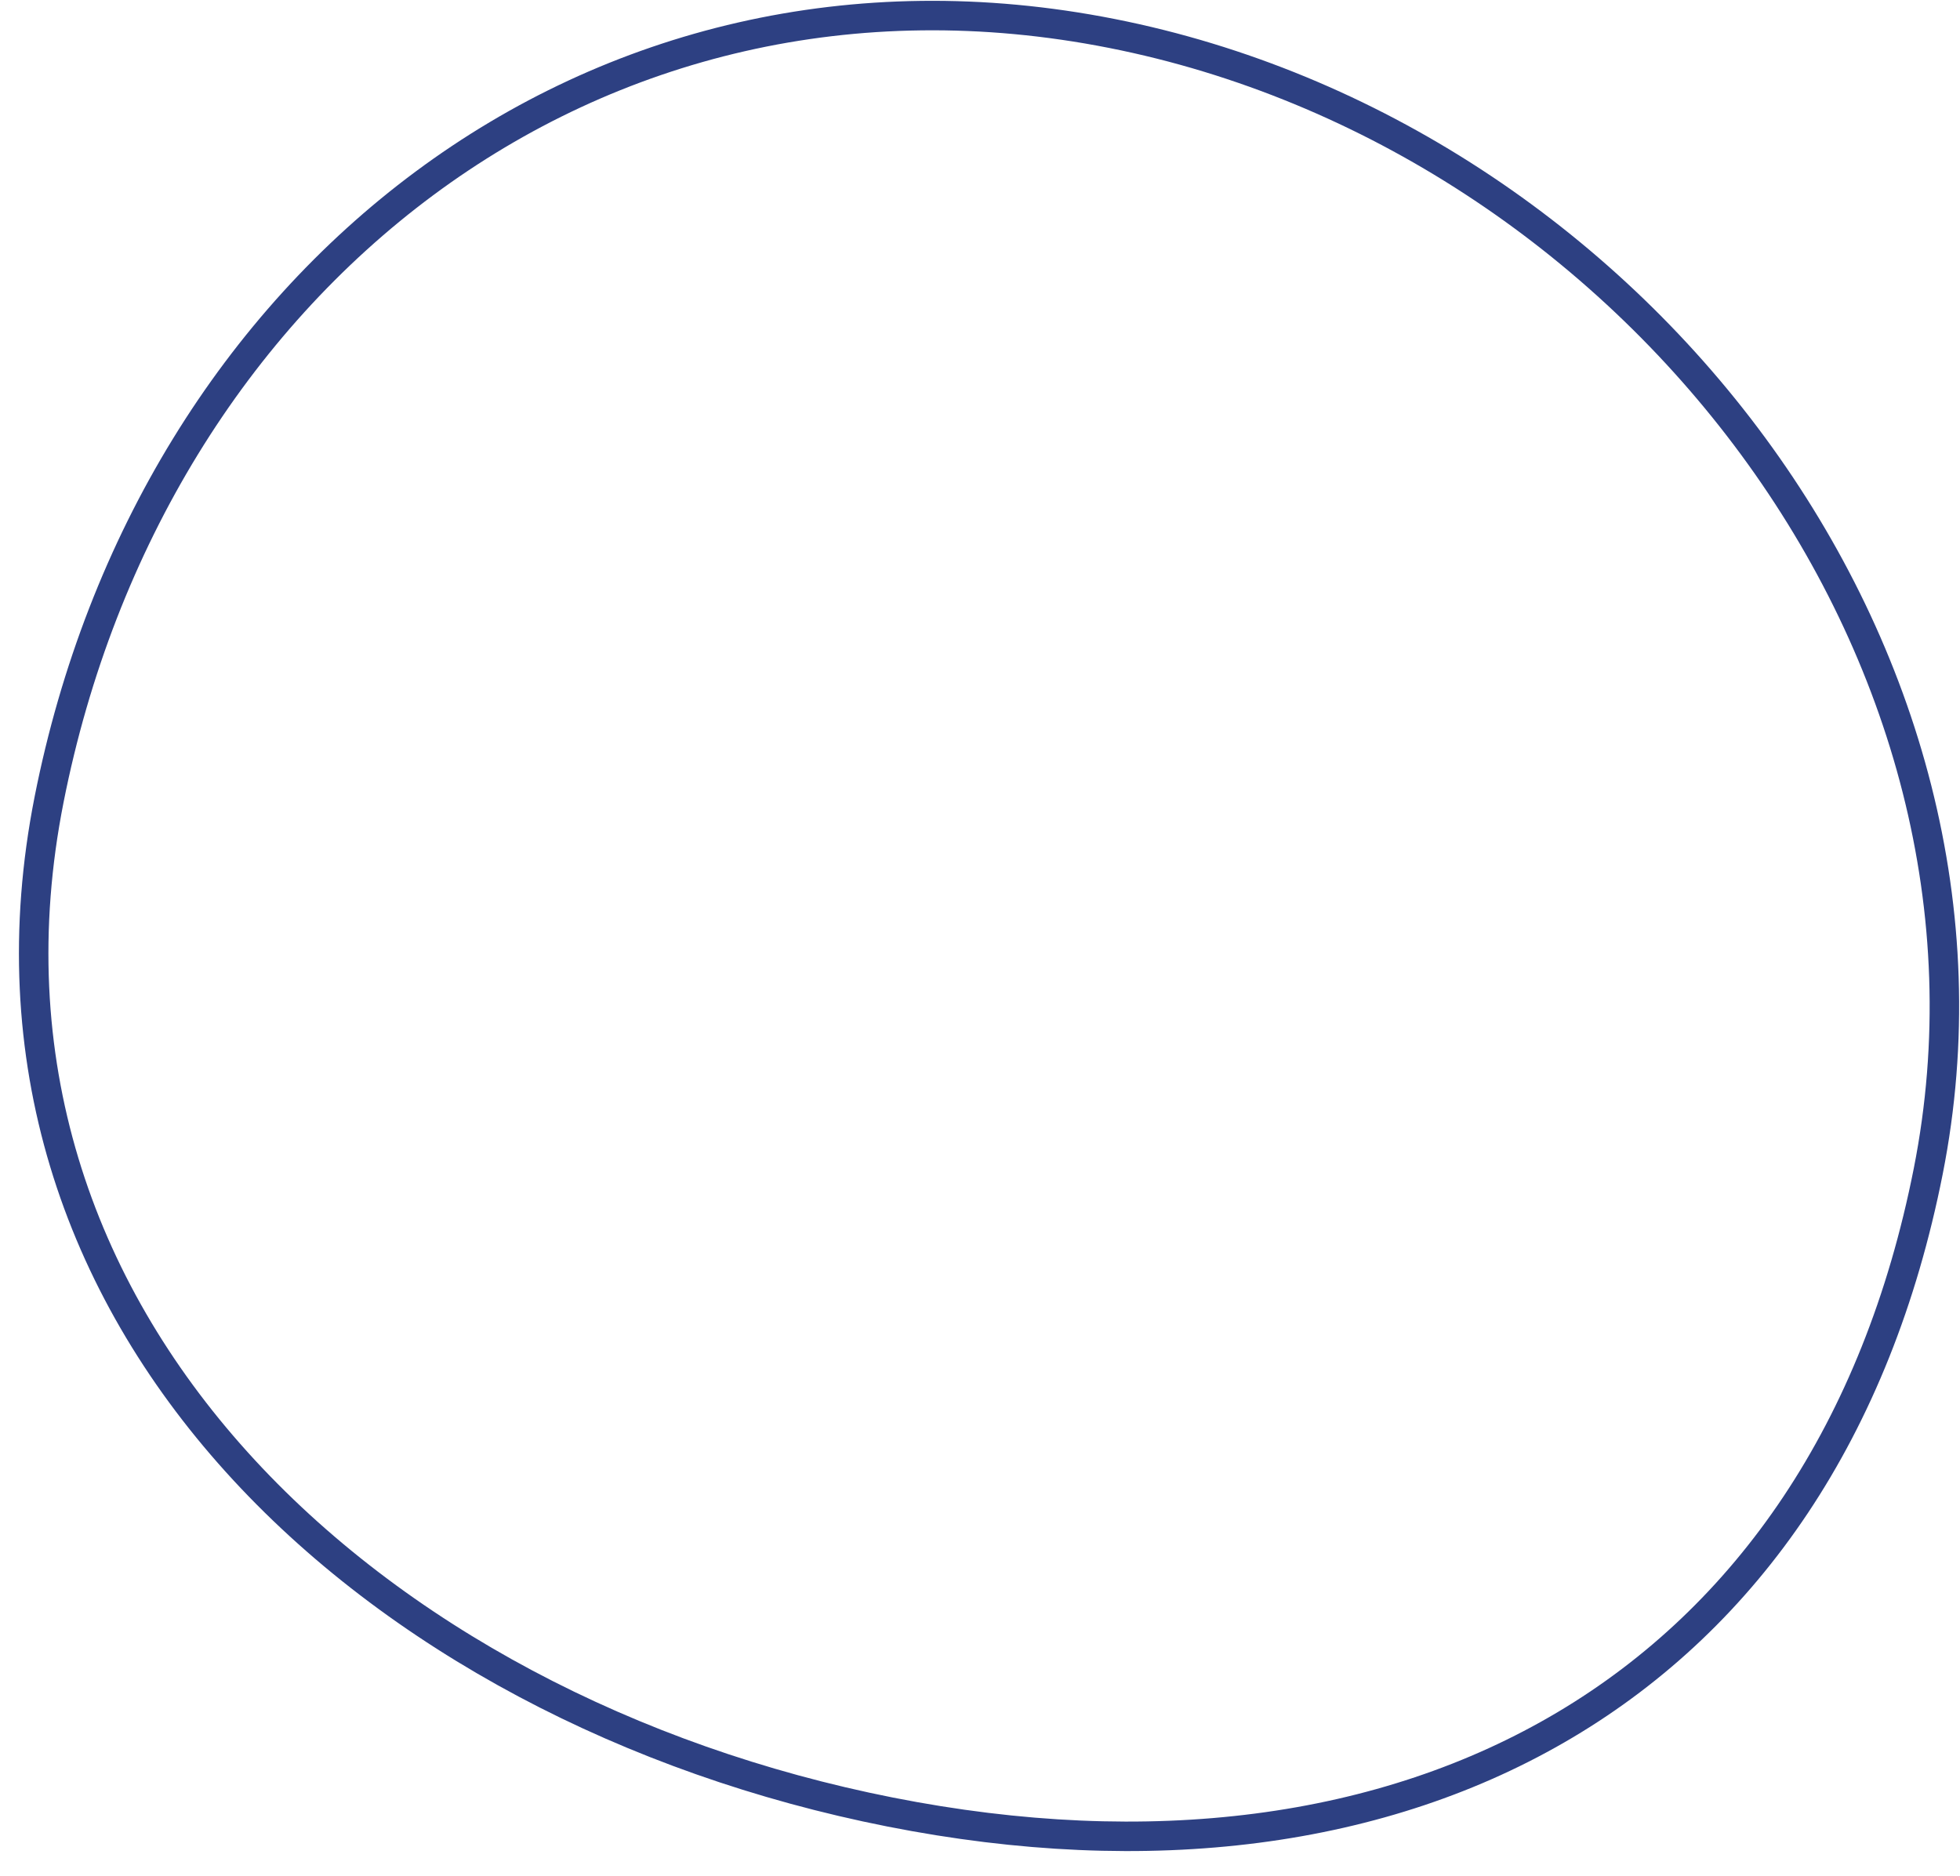 <?xml version="1.0" encoding="UTF-8"?> <svg xmlns="http://www.w3.org/2000/svg" width="70" height="67" viewBox="0 0 70 67" fill="none"> <path d="M68.866 41.832C65.2 60.366 50.327 68.386 31.794 64.72C13.261 61.054 -1.913 47.09 1.753 28.557C5.419 10.024 21.177 -2.471 39.71 1.195C58.244 4.861 72.532 23.299 68.866 41.832Z" stroke="#2D4082" stroke-width="1.053" stroke-miterlimit="10"></path> </svg> 